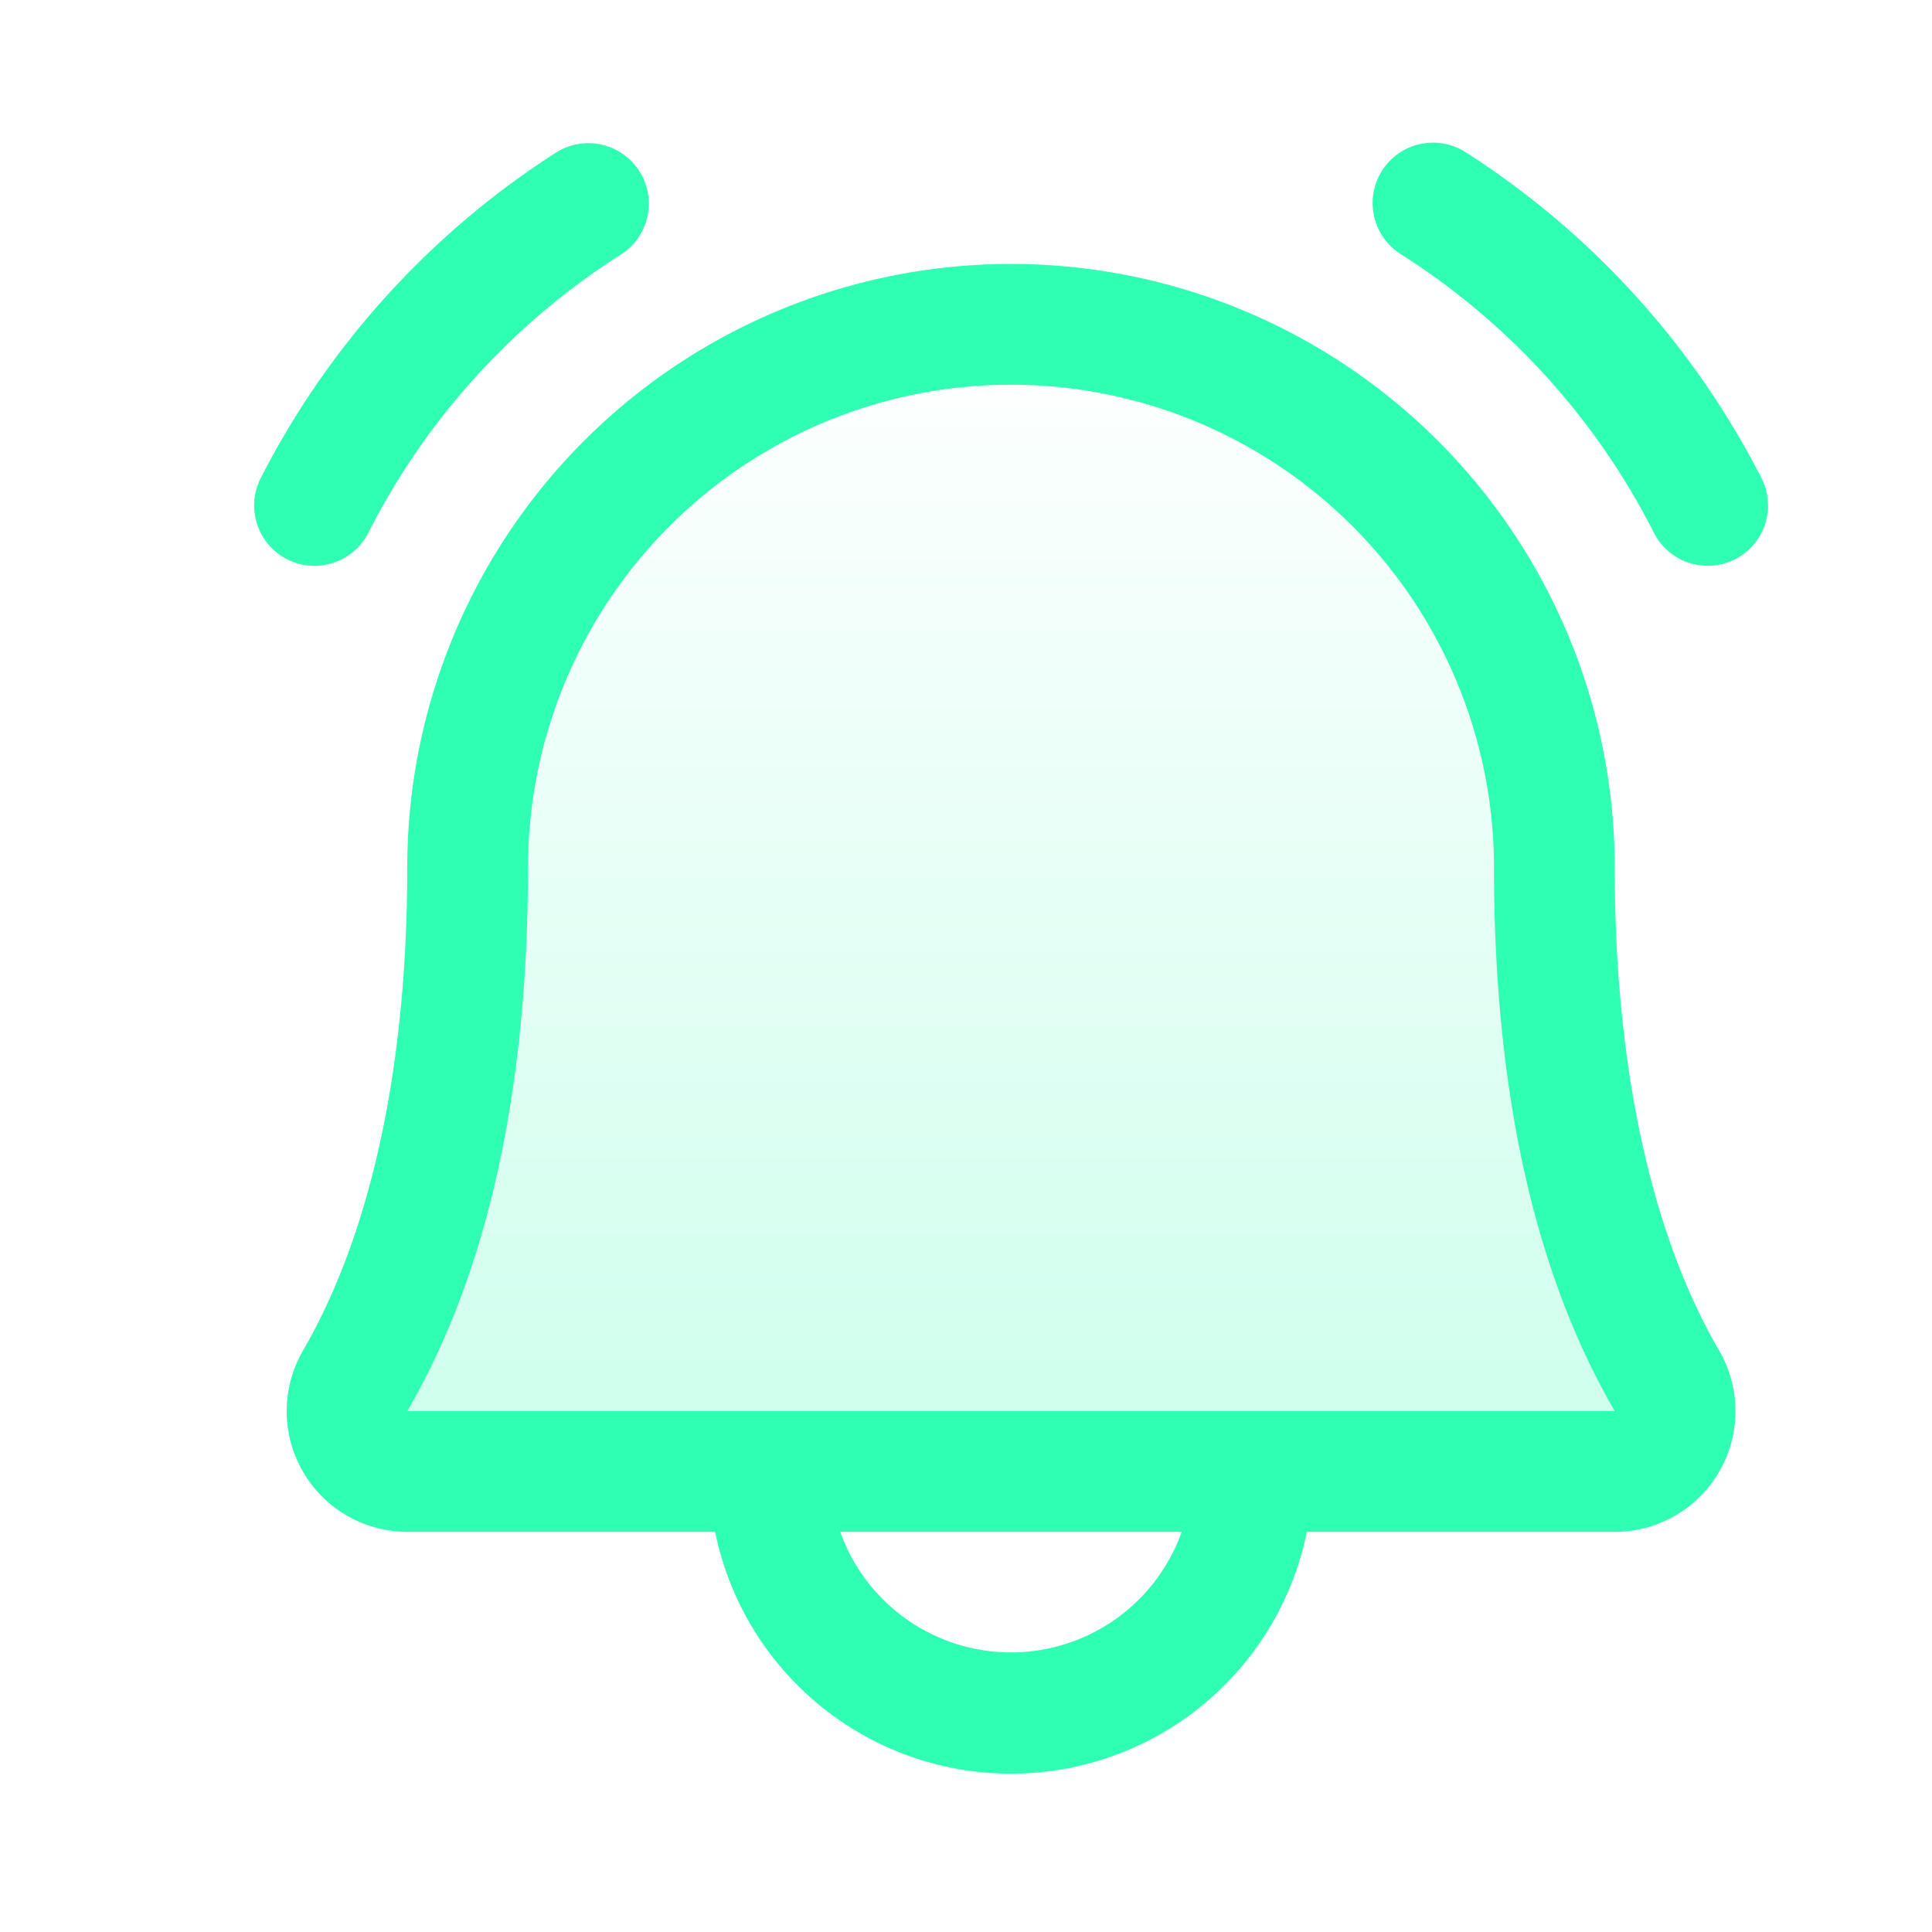 <svg xmlns="http://www.w3.org/2000/svg" width="86" height="86" fill="none"><g clip-path="url(#a)"><path fill="url(#b)" fill-opacity=".24" d="M71.878 65.5h-53.75a2.688 2.688 0 0 1-2.31-4.031c2.213-3.83 4.998-10.814 4.998-22.844a24.187 24.187 0 1 1 48.375 0c0 12.033 2.788 19.014 5.005 22.844a2.687 2.687 0 0 1-2.318 4.031Z"/><path fill="#2EFFB3" d="M77.252 24.885a2.688 2.688 0 0 1-3.62-1.149 31.622 31.622 0 0 0-11.241-12.4 2.689 2.689 0 1 1 2.869-4.548A37.444 37.444 0 0 1 78.4 21.264a2.687 2.687 0 0 1-1.148 3.621ZM14 25.187a2.687 2.687 0 0 0 2.385-1.45 31.623 31.623 0 0 1 11.24-12.4 2.687 2.687 0 0 0 .118-4.47 2.689 2.689 0 0 0-2.986-.079 37.444 37.444 0 0 0-13.142 14.476 2.687 2.687 0 0 0 2.385 3.924Zm62.518 34.918a5.374 5.374 0 0 1-4.64 8.083H58.171a13.437 13.437 0 0 1-26.337 0H18.128a5.374 5.374 0 0 1-4.633-8.083c3.027-5.224 4.633-12.651 4.633-21.48a26.875 26.875 0 0 1 53.75 0c0 8.825 1.605 16.253 4.639 21.48Zm-23.915 8.083H37.404a8.063 8.063 0 0 0 15.197 0Zm19.276-5.376c-3.575-6.137-5.376-14.273-5.376-24.187a21.5 21.5 0 1 0-43 0c0 9.917-1.807 18.053-5.374 24.188h53.75Z"/></g><defs><linearGradient id="b" x1="45.007" x2="45.007" y1="14.438" y2="65.5" gradientUnits="userSpaceOnUse"><stop stop-color="#2EFFB3" stop-opacity="0"/><stop offset="1" stop-color="#2EFFB3"/></linearGradient><clipPath id="a"><path fill="#fff" d="M0 0h86v86H0z"/></clipPath></defs></svg>